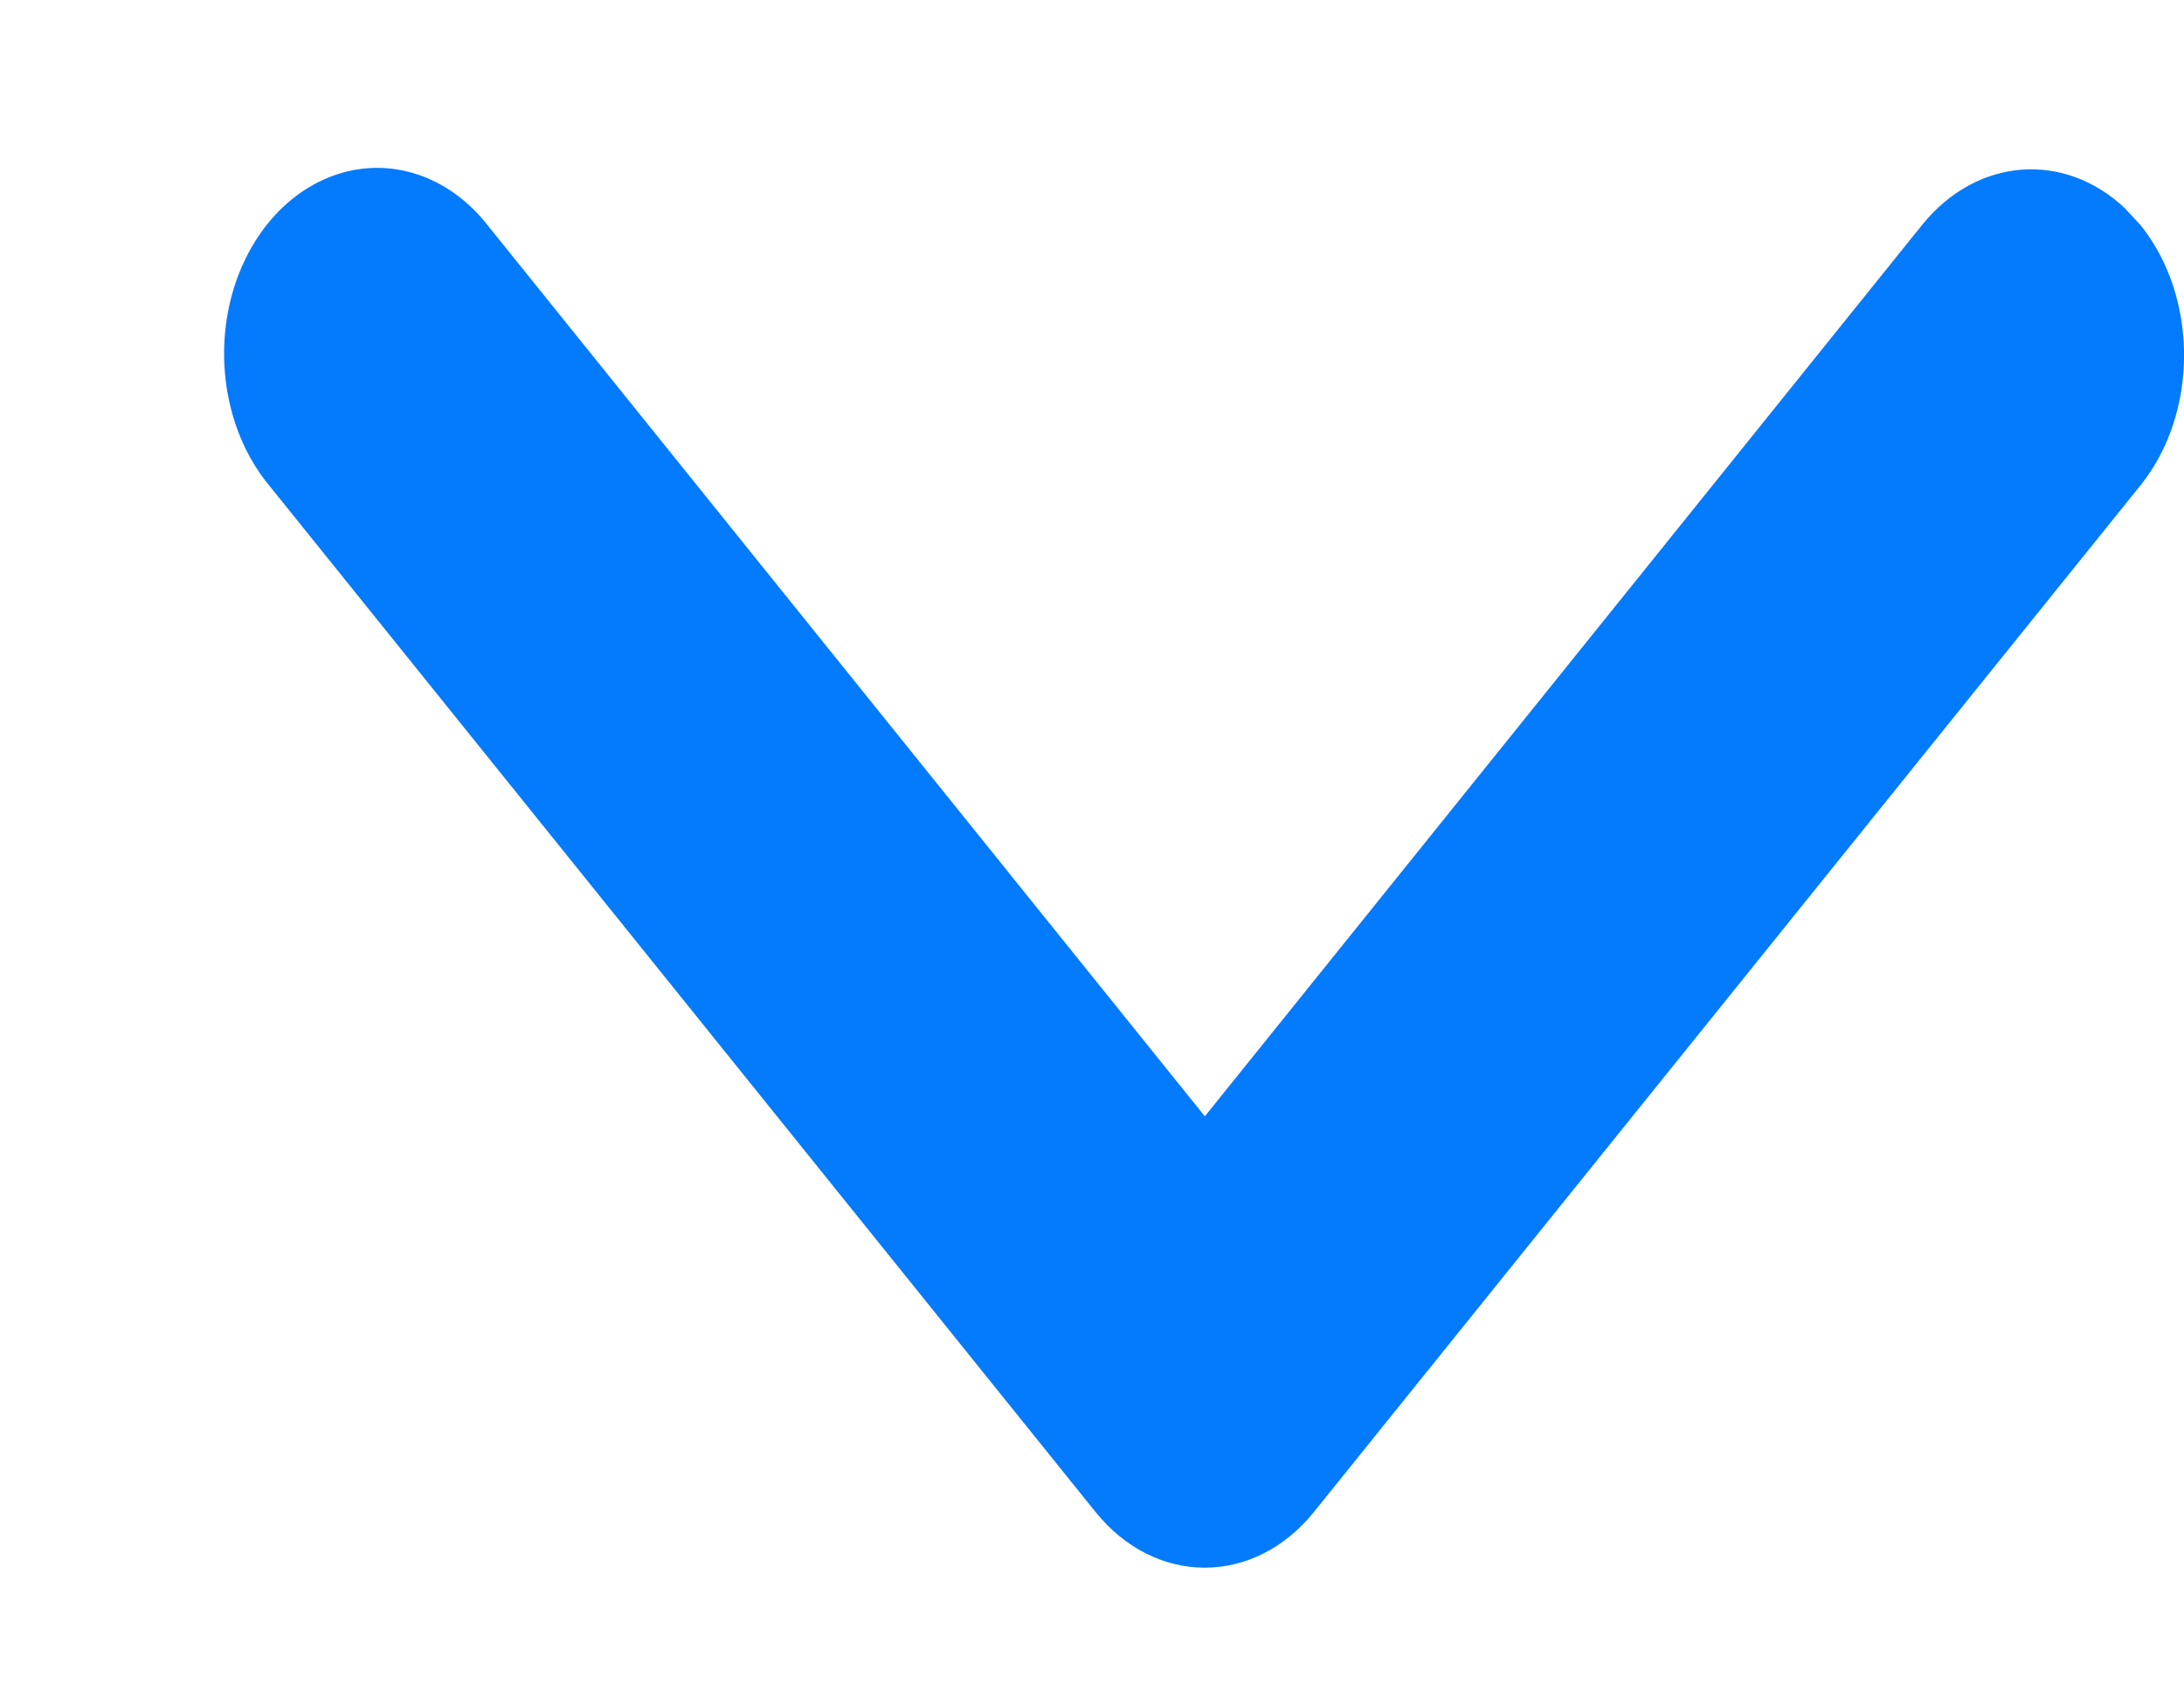 <?xml version="1.0" encoding="UTF-8"?>
<svg width="9px" height="7px" viewBox="0 0 9 7" version="1.1" xmlns="http://www.w3.org/2000/svg" xmlns:xlink="http://www.w3.org/1999/xlink">
    <title>路径备份 5</title>
    <g id="首页功能页" stroke="none" stroke-width="1" fill="none" fill-rule="evenodd">
        <g id="AI改图页-2" transform="translate(-805, -1029)" fill="#047AFC" fill-rule="nonzero">
            <g id="编组-2" transform="translate(507, 951)">
                <g id="编组-3" transform="translate(112, 66)">
                    <path d="M188.243,11.783 C188.008,12.032 188.032,12.393 188.313,12.619 L191.986,15.574 L188.314,18.529 C188.113,18.686 188.03,18.924 188.103,19.148 C188.175,19.37 188.386,19.54 188.653,19.596 C188.916,19.651 189.196,19.588 189.388,19.428 L193.616,16.025 C193.923,15.778 193.923,15.371 193.616,15.124 L189.385,11.718 C189.087,11.479 188.611,11.479 188.313,11.718 L188.243,11.783 Z" id="路径备份-5" transform="translate(190.962, 15.577) rotate(-270) translate(-190.962, -15.577) "></path>
                </g>
            </g>
        </g>
    </g>
</svg>